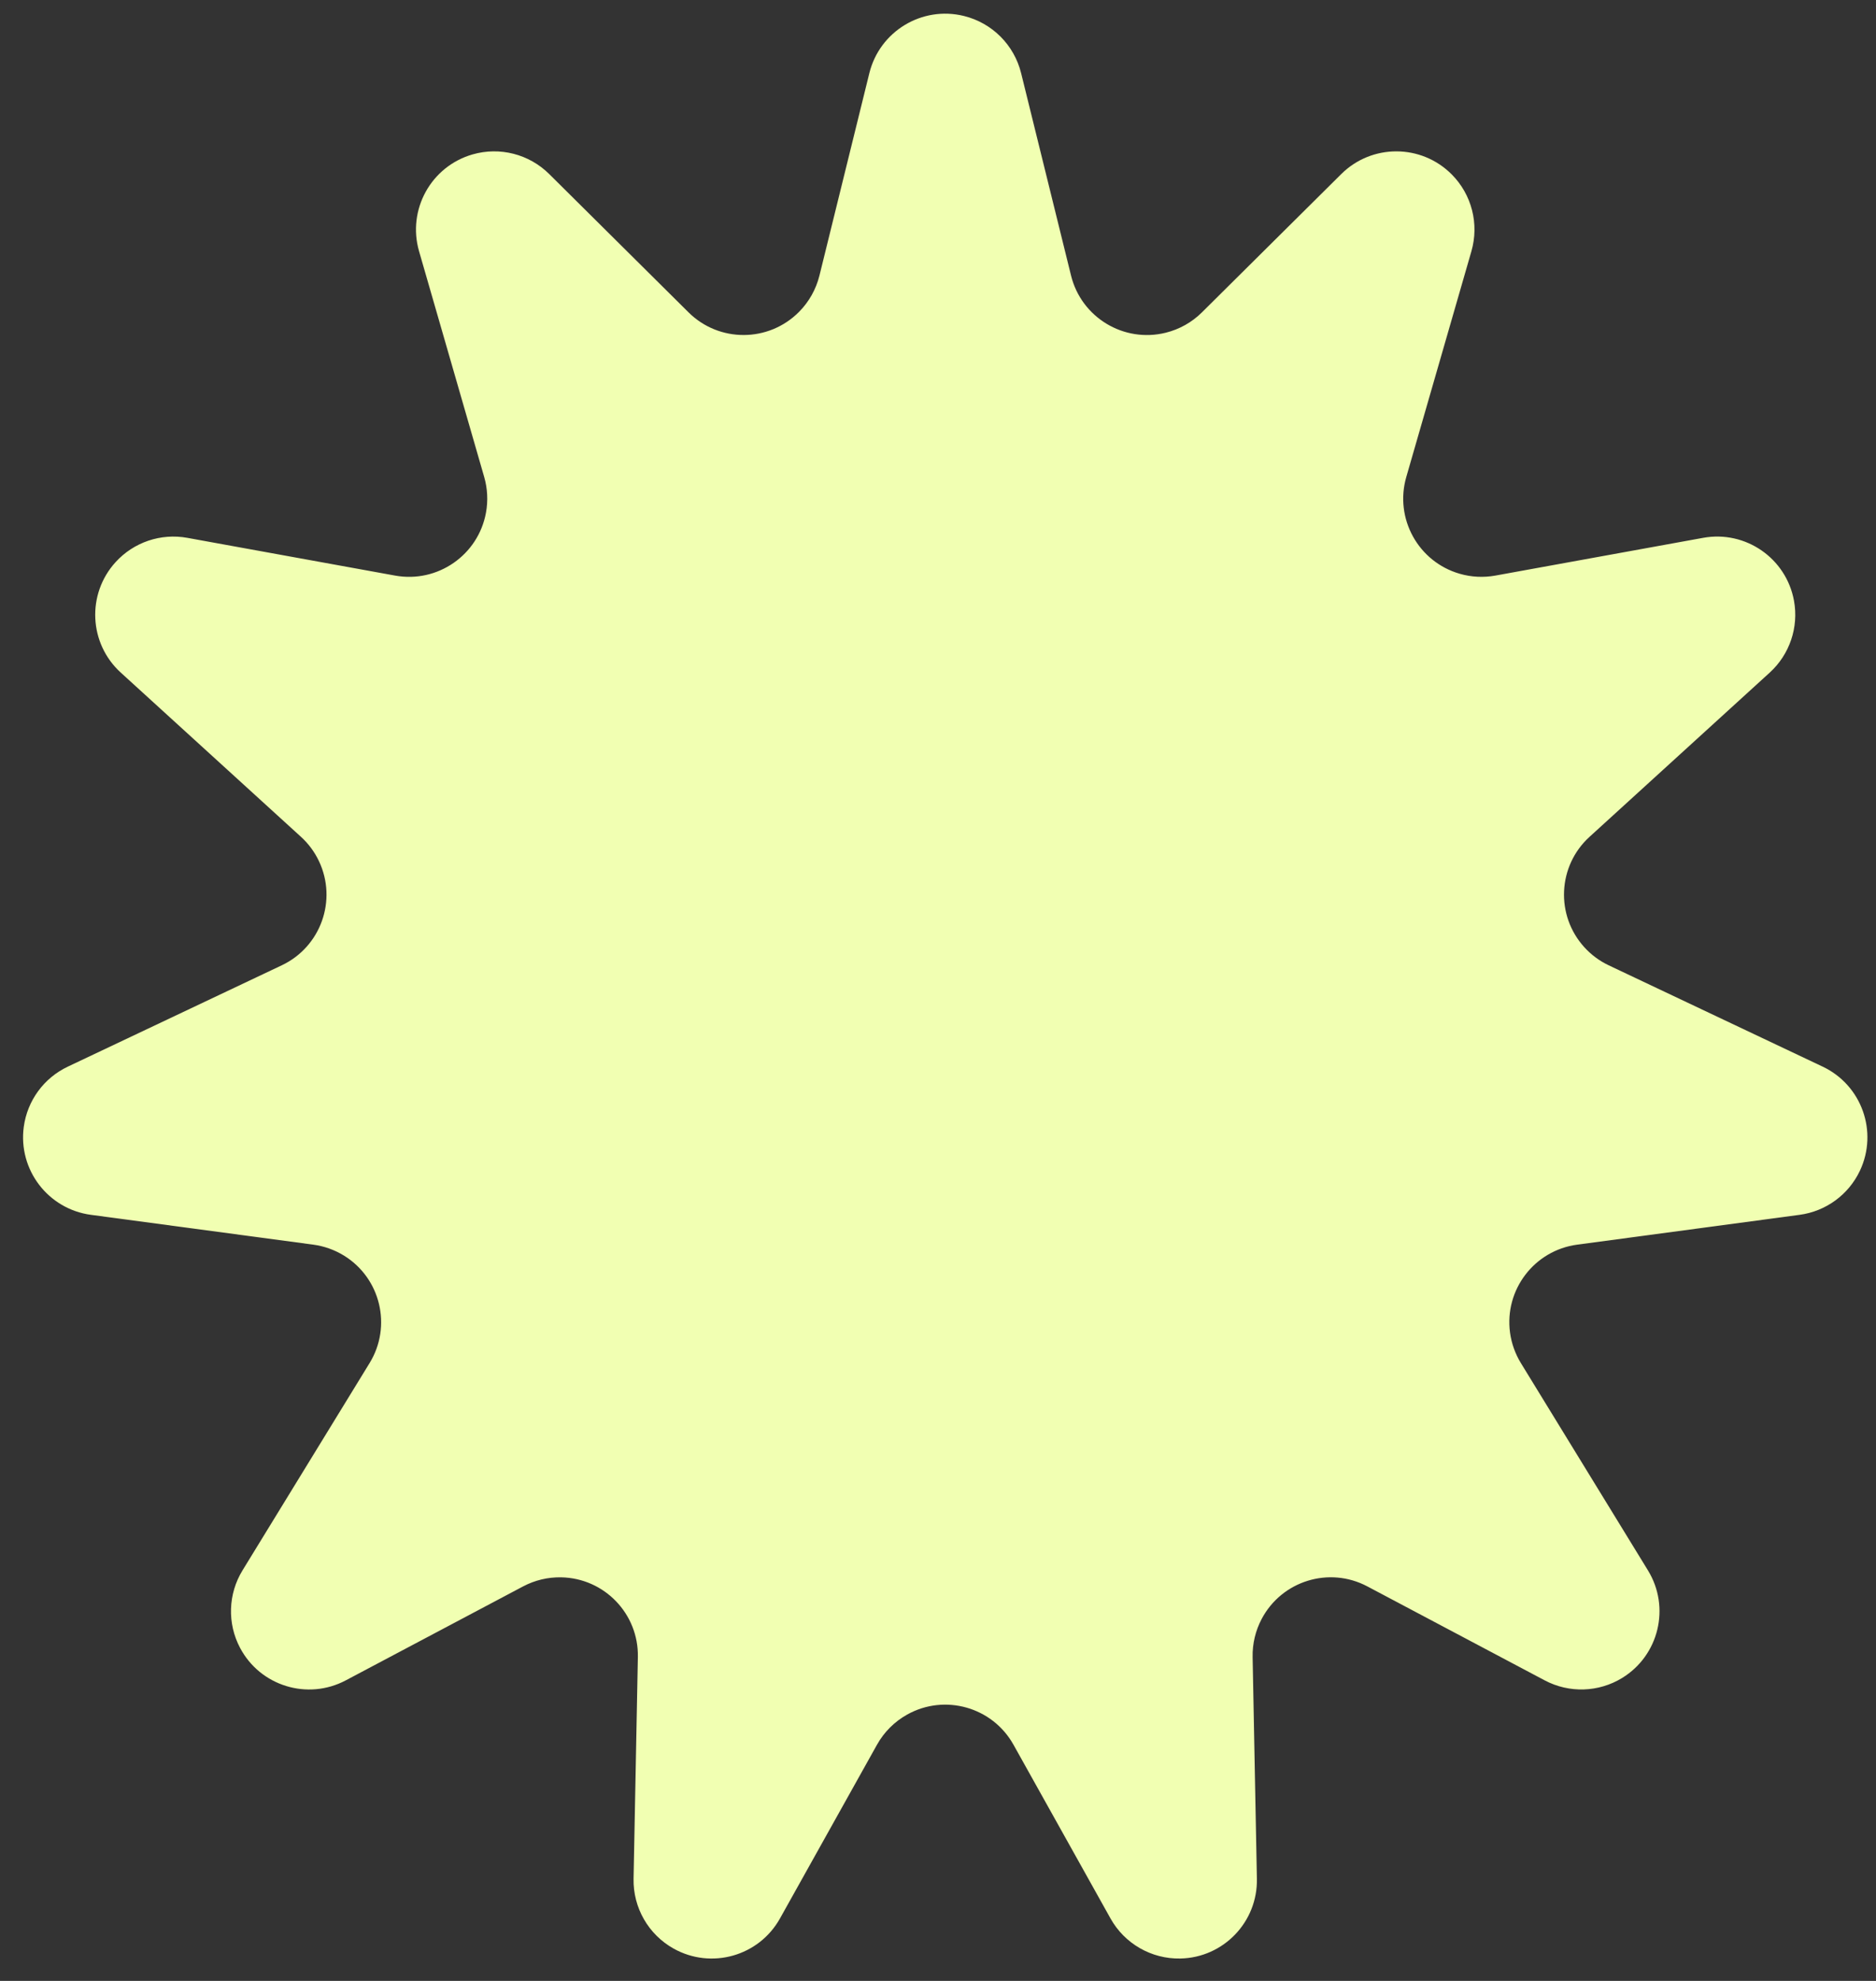 <?xml version="1.0" encoding="UTF-8"?> <svg xmlns="http://www.w3.org/2000/svg" xmlns:xlink="http://www.w3.org/1999/xlink" width="72px" height="76px" viewBox="0 0 72 76"><rect x="0" y="0" width="72" height="76" fill="#333333" stroke="none"/> <title>Star</title> <g id="Page-1" stroke="none" stroke-width="1" fill="none" fill-rule="evenodd"> <g id="Desktop-HD-Copy" transform="translate(-1134, -620)" fill="#F1FFB2"> <path d="M1167.659,686.938 L1163.935,693.604 C1163.127,695.051 1161.299,695.568 1159.853,694.76 C1158.886,694.22 1158.295,693.191 1158.316,692.083 L1158.481,683.573 C1158.513,681.916 1157.196,680.548 1155.539,680.516 C1155.03,680.506 1154.527,680.626 1154.077,680.864 L1147.269,684.47 C1145.805,685.245 1143.989,684.687 1143.214,683.223 C1142.717,682.285 1142.753,681.155 1143.307,680.25 L1148.185,672.295 C1149.051,670.882 1148.608,669.035 1147.196,668.169 C1146.839,667.951 1146.441,667.809 1146.027,667.753 L1137.487,666.608 C1135.845,666.387 1134.692,664.878 1134.912,663.235 C1135.047,662.228 1135.683,661.358 1136.602,660.923 L1144.814,657.035 C1146.312,656.326 1146.951,654.537 1146.242,653.04 C1146.075,652.686 1145.84,652.369 1145.551,652.106 L1138.634,645.804 C1137.409,644.688 1137.321,642.791 1138.437,641.566 C1139.133,640.802 1140.173,640.45 1141.19,640.635 L1149.164,642.083 C1150.794,642.379 1152.356,641.297 1152.652,639.667 C1152.735,639.212 1152.711,638.744 1152.583,638.299 L1150.083,629.639 C1149.624,628.047 1150.542,626.384 1152.134,625.925 C1153.179,625.623 1154.306,625.911 1155.079,626.678 L1160.424,631.982 C1161.6,633.15 1163.499,633.142 1164.666,631.966 C1165.049,631.581 1165.319,631.099 1165.45,630.572 L1167.365,622.807 C1167.762,621.198 1169.388,620.216 1170.996,620.613 C1172.079,620.88 1172.923,621.725 1173.19,622.807 L1175.106,630.572 C1175.503,632.18 1177.129,633.163 1178.737,632.766 C1179.265,632.636 1179.747,632.365 1180.132,631.982 L1185.477,626.678 C1186.653,625.511 1188.552,625.518 1189.719,626.694 C1190.486,627.466 1190.774,628.593 1190.472,629.639 L1187.973,638.299 C1187.513,639.891 1188.431,641.554 1190.023,642.013 C1190.468,642.142 1190.936,642.165 1191.391,642.083 L1199.365,640.635 C1200.996,640.338 1202.557,641.42 1202.853,643.05 C1203.038,644.067 1202.686,645.108 1201.922,645.804 L1195.005,652.106 C1193.78,653.222 1193.692,655.119 1194.808,656.344 C1195.071,656.633 1195.388,656.868 1195.741,657.035 L1203.954,660.923 C1205.451,661.632 1206.09,663.42 1205.382,664.918 C1204.947,665.837 1204.076,666.473 1203.069,666.608 L1194.529,667.753 C1192.887,667.974 1191.734,669.483 1191.954,671.126 C1192.01,671.54 1192.152,671.938 1192.37,672.295 L1197.248,680.25 C1198.114,681.663 1197.671,683.51 1196.259,684.376 C1195.355,684.931 1194.224,684.966 1193.287,684.47 L1186.478,680.864 C1185.014,680.088 1183.199,680.647 1182.423,682.111 C1182.185,682.561 1182.065,683.064 1182.075,683.573 L1182.239,692.083 C1182.271,693.74 1180.954,695.109 1179.298,695.141 C1178.19,695.162 1177.161,694.571 1176.621,693.604 L1172.897,686.938 C1172.089,685.492 1170.261,684.974 1168.815,685.782 C1168.33,686.053 1167.93,686.453 1167.659,686.938 Z" id="Star"></path> </g> </g> </svg> 